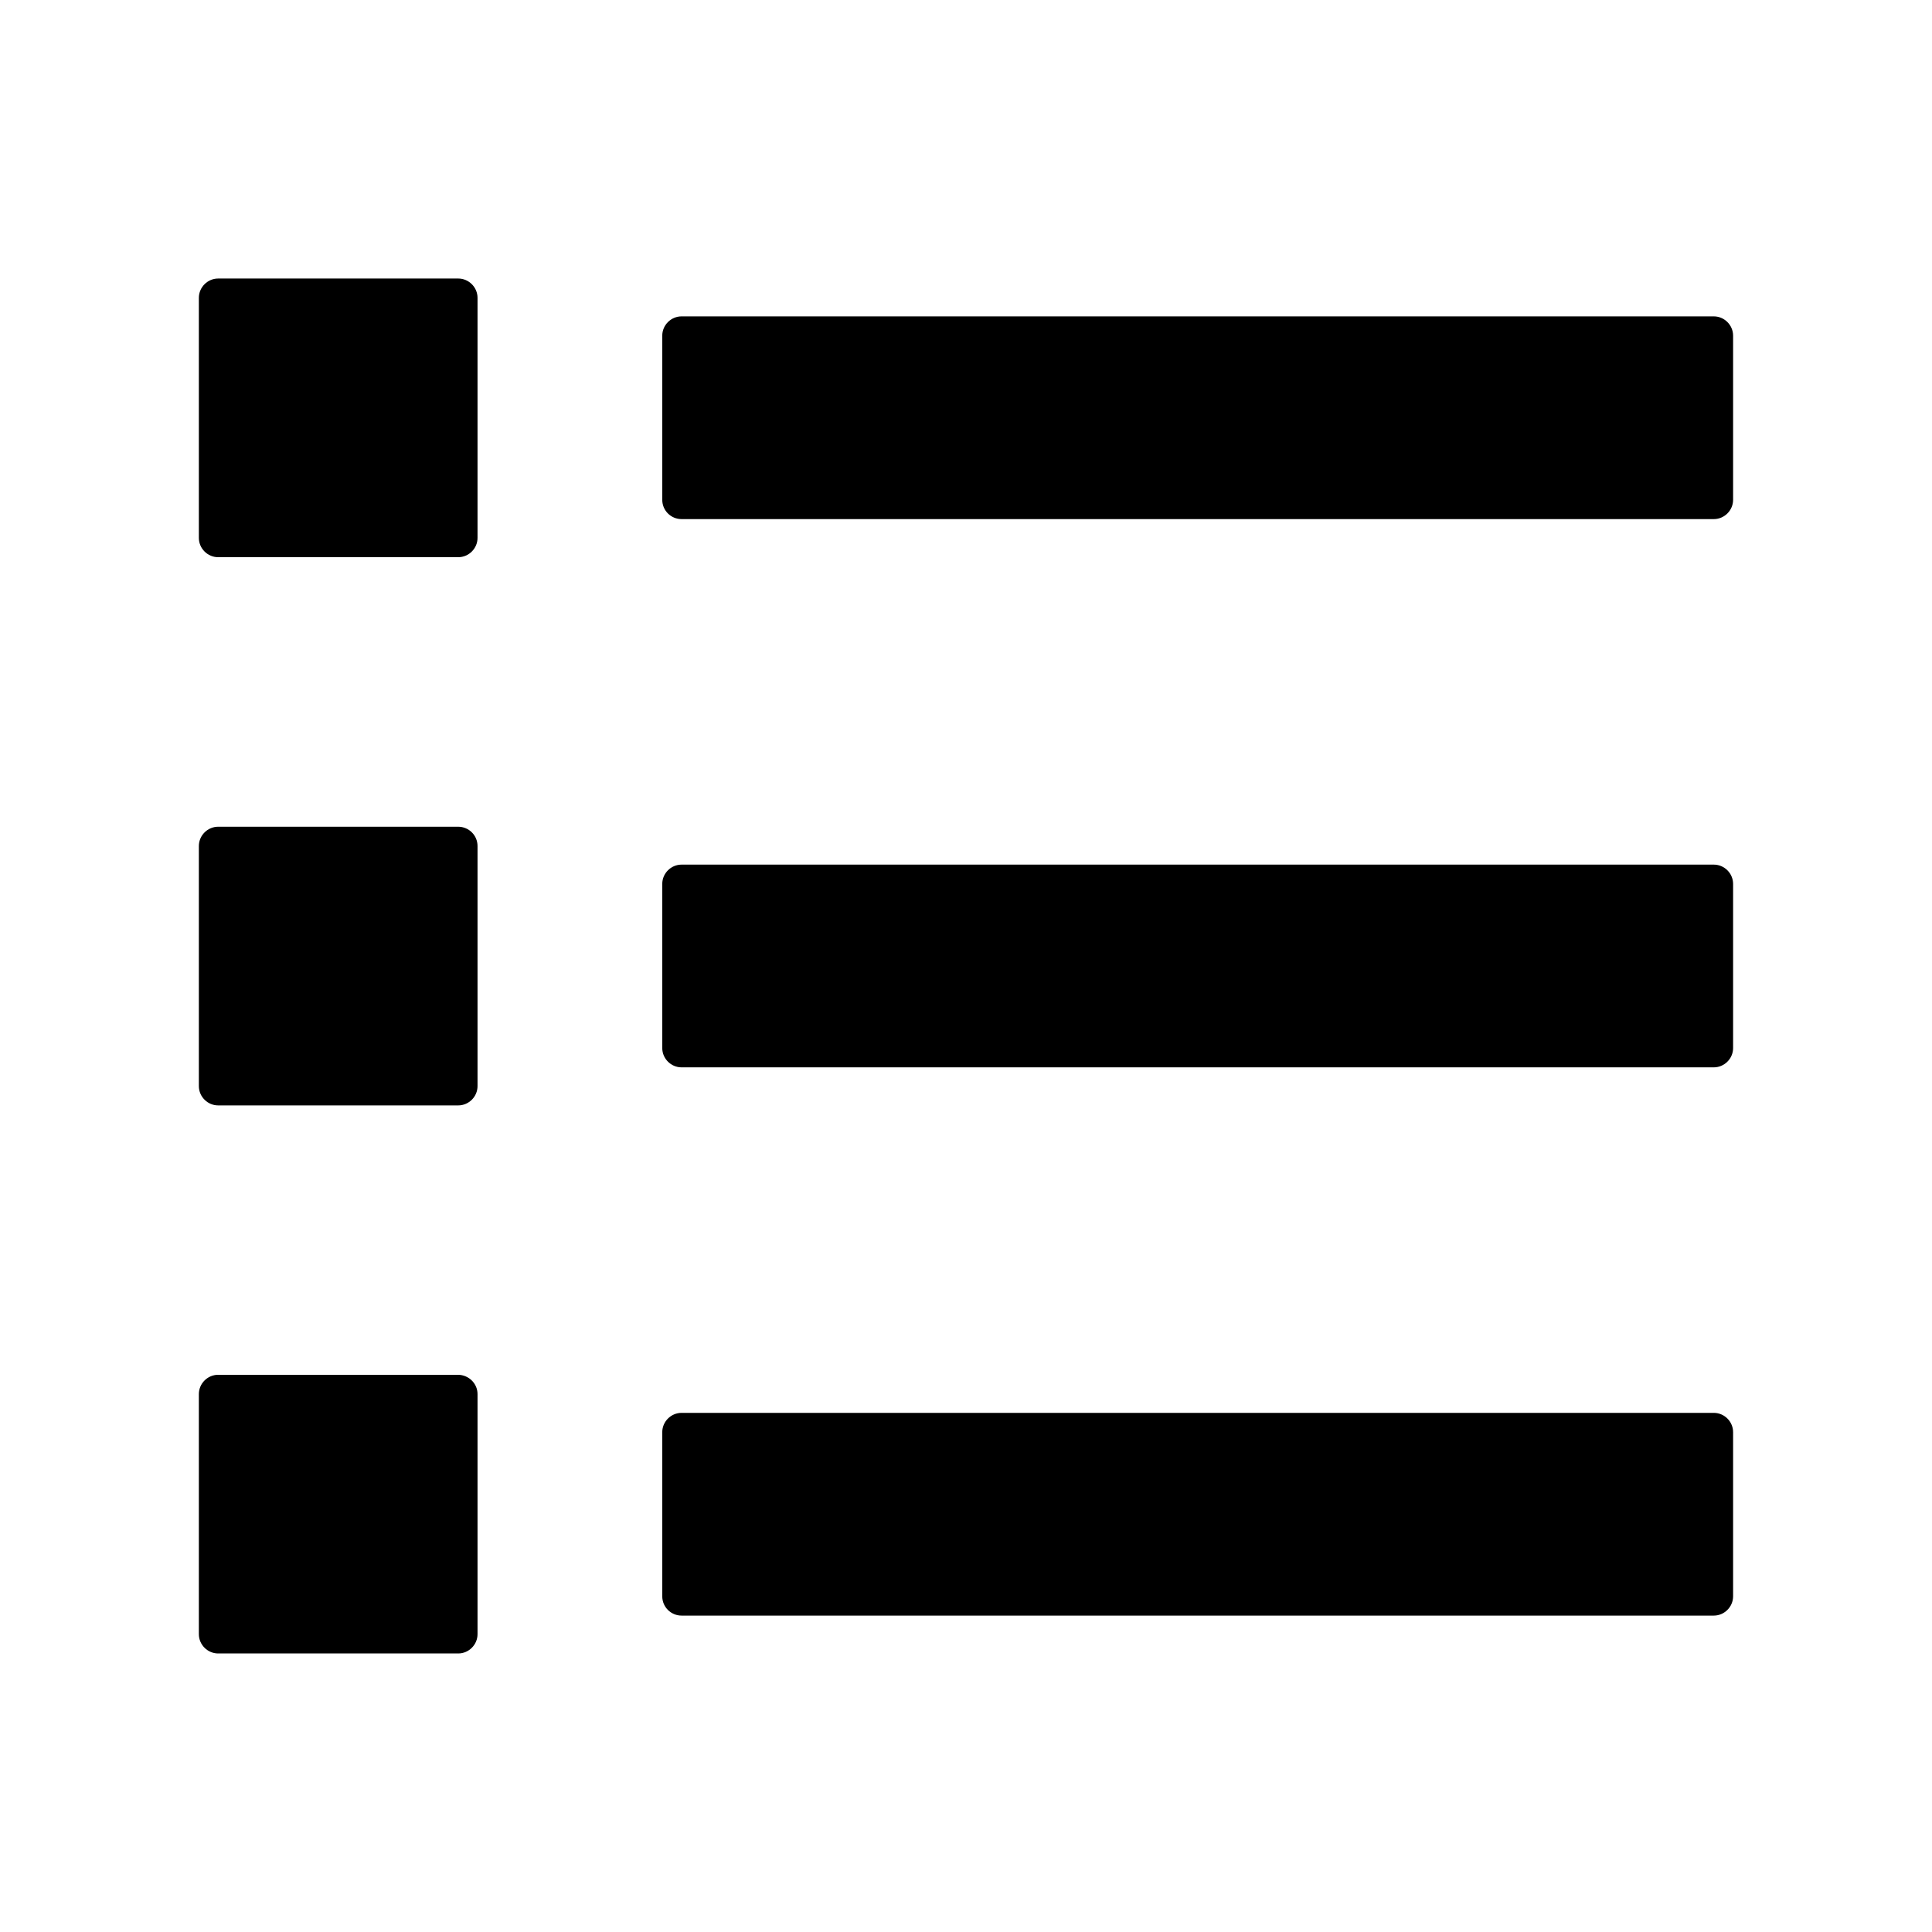 <?xml version="1.0" encoding="UTF-8"?>
<!-- Uploaded to: SVG Repo, www.svgrepo.com, Generator: SVG Repo Mixer Tools -->
<svg fill="#000000" width="800px" height="800px" version="1.1" viewBox="144 144 512 512" xmlns="http://www.w3.org/2000/svg">
 <g>
  <path d="m270.55 513.45v63.617c0 2.805-2.312 5.117-5.117 5.117h-63.617c-2.805 0-5.117-2.312-5.117-5.117v-63.617c0-2.805 2.312-5.117 5.117-5.117h63.617c2.805 0.051 5.117 2.312 5.117 5.117z"/>
  <path d="m603.29 232.96v43.492c0 2.805-2.312 5.117-5.117 5.117h-273.55c-2.805 0-5.117-2.262-5.117-5.117v-43.492c0-2.805 2.312-5.117 5.117-5.117h273.55c2.805 0 5.117 2.312 5.117 5.117z"/>
  <path d="m603.29 378.25v43.492c0 2.805-2.312 5.117-5.117 5.117h-273.55c-2.805 0-5.117-2.312-5.117-5.117v-43.492c0-2.805 2.312-5.117 5.117-5.117h273.55c2.805 0 5.117 2.312 5.117 5.117z"/>
  <path d="m603.29 523.54v43.492c0 2.805-2.312 5.117-5.117 5.117h-273.55c-2.805 0-5.117-2.262-5.117-5.117v-43.492c0-2.805 2.312-5.117 5.117-5.117h273.55c2.805 0 5.117 2.312 5.117 5.117z"/>
  <path d="m270.55 368.21v63.617c0 2.805-2.312 5.117-5.117 5.117h-63.617c-2.805 0-5.117-2.312-5.117-5.117v-63.617c0-2.805 2.312-5.117 5.117-5.117h63.617c2.805 0 5.117 2.266 5.117 5.117z"/>
  <path d="m270.55 222.93v63.617c0 2.805-2.312 5.117-5.117 5.117h-63.617c-2.805 0-5.117-2.312-5.117-5.117v-63.617c0-2.805 2.312-5.117 5.117-5.117h63.617c2.805 0 5.117 2.312 5.117 5.117z"/>
 </g>
</svg>